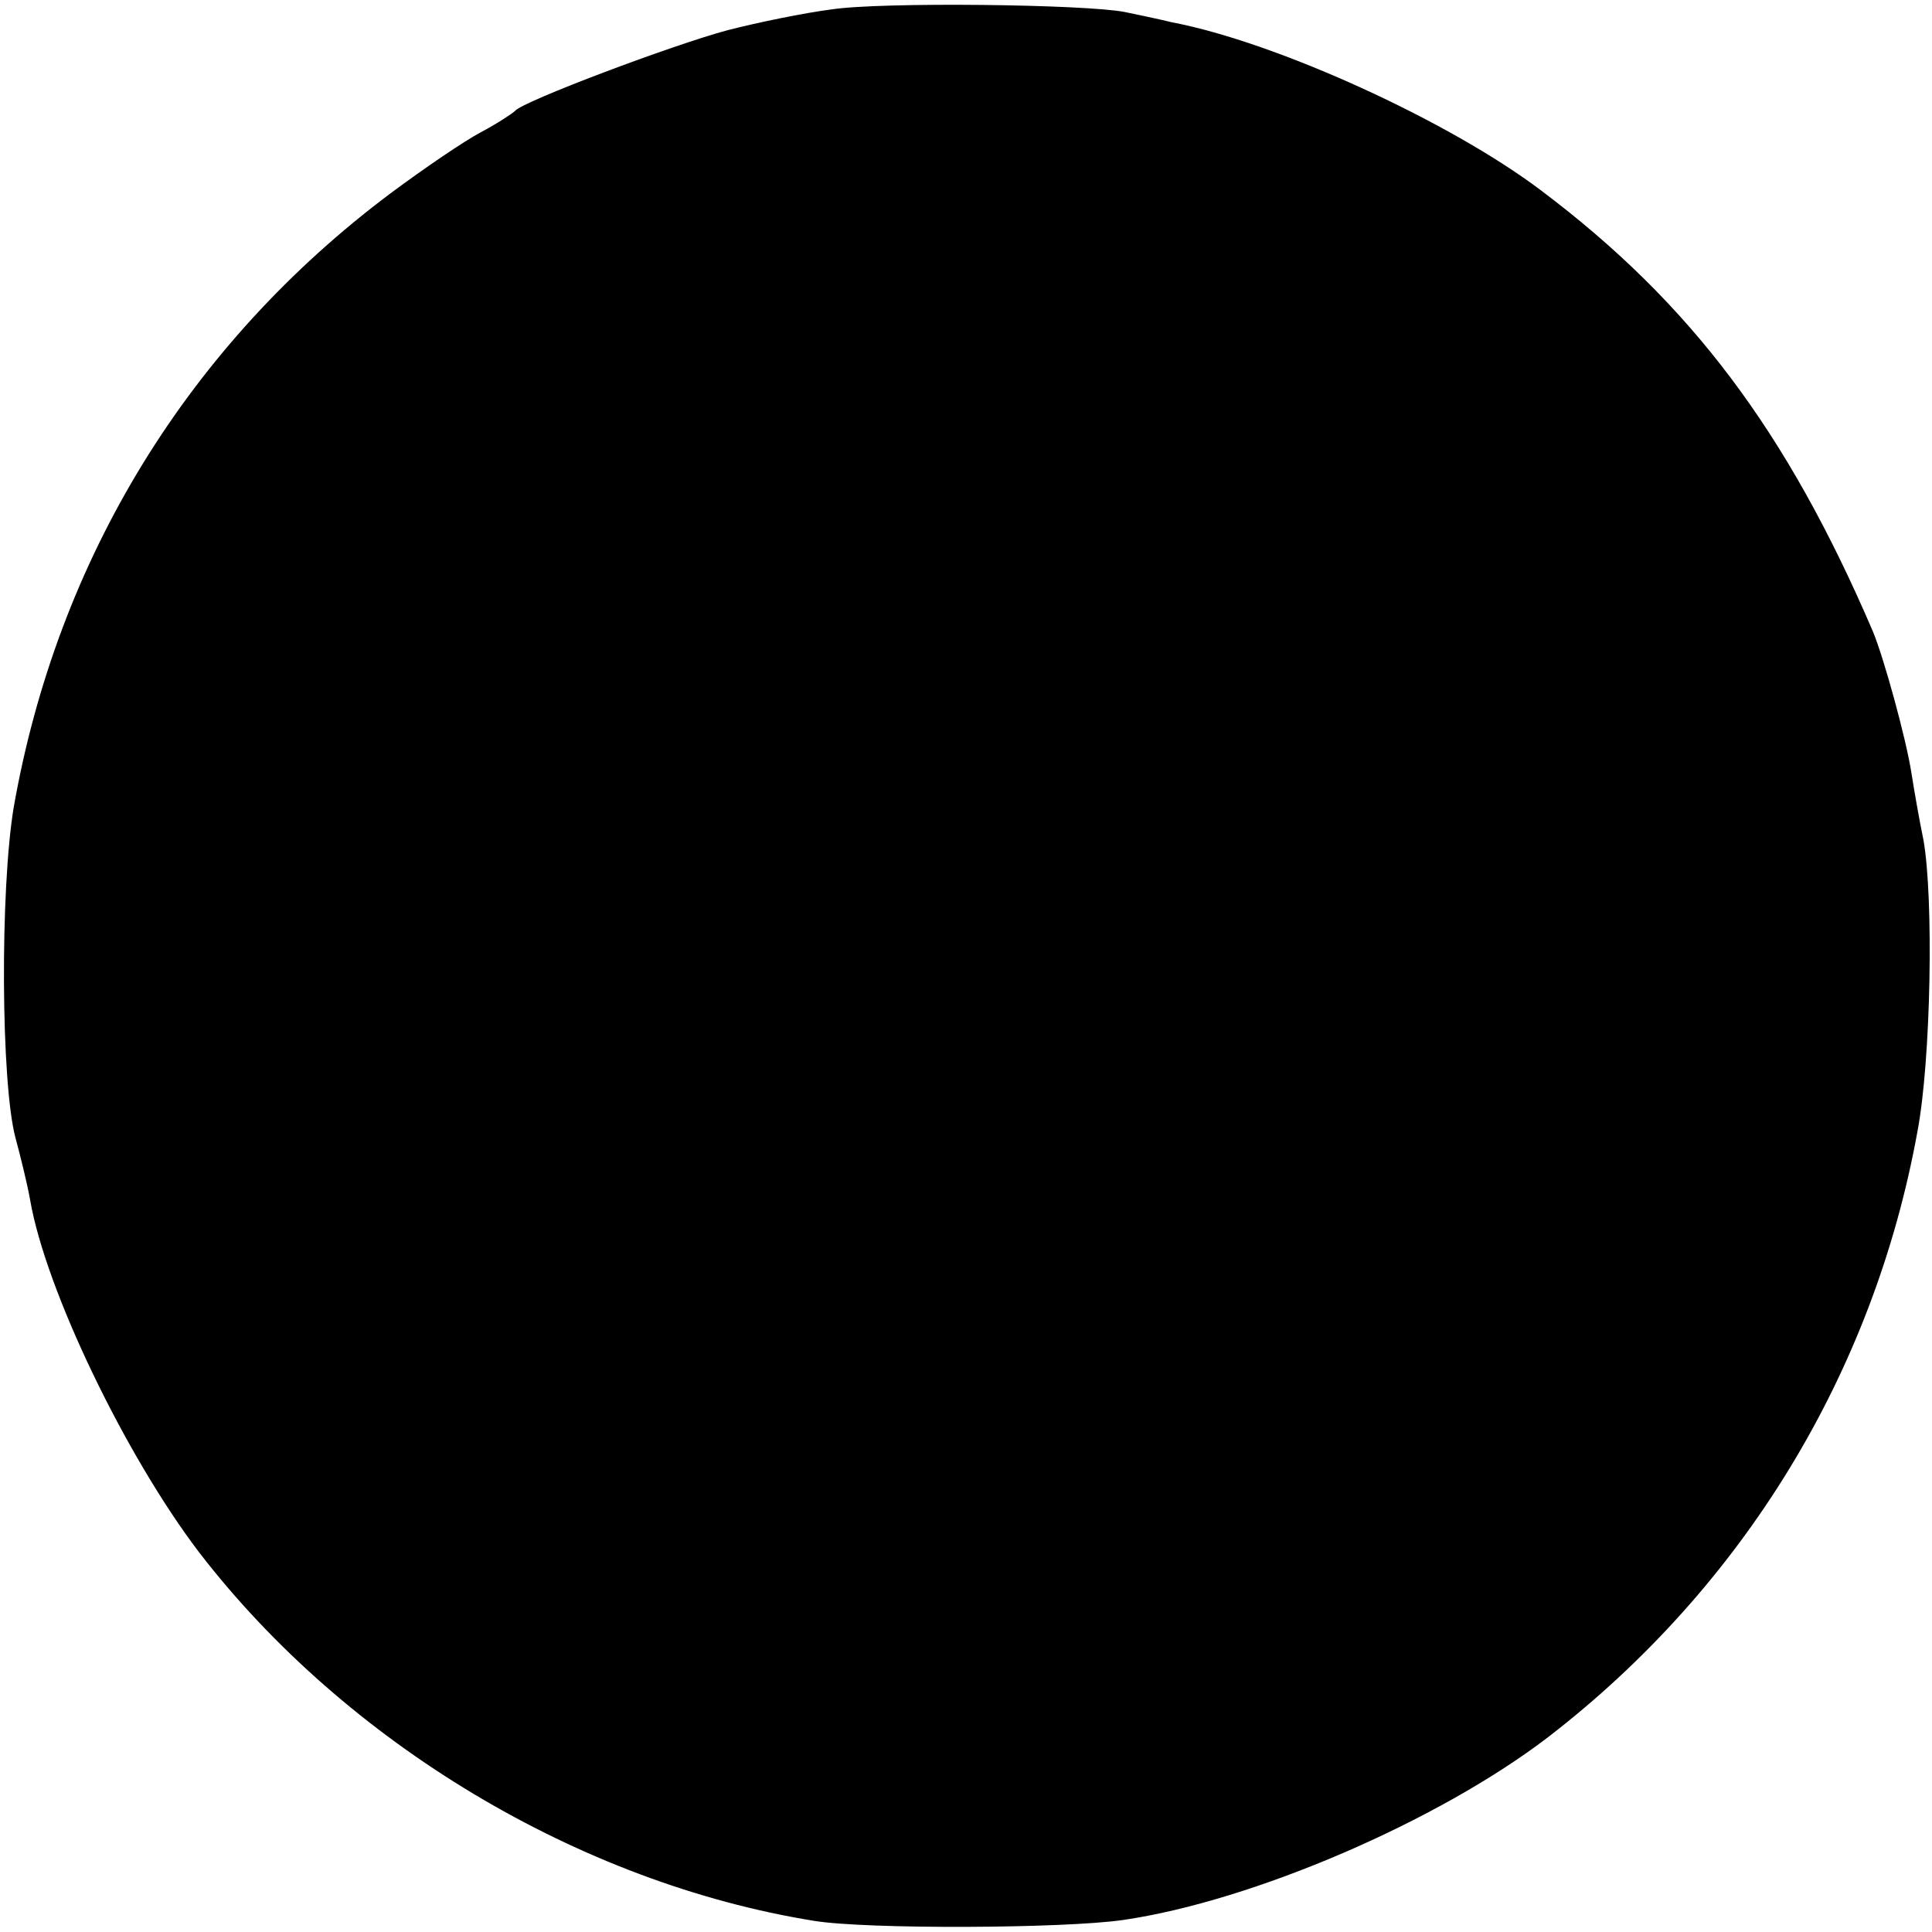 <?xml version="1.0" standalone="no"?>
<!DOCTYPE svg PUBLIC "-//W3C//DTD SVG 20010904//EN"
 "http://www.w3.org/TR/2001/REC-SVG-20010904/DTD/svg10.dtd">
<svg version="1.0" xmlns="http://www.w3.org/2000/svg"
 width="225pt" height="225pt" viewBox="0 0 225 225"
 preserveAspectRatio="xMidYMid meet">
<g transform="translate(0,225) scale(0.1,-0.1)"
fill="#000000" stroke="none">
<path d="M968 2239 c-31 -4 -85 -15 -120 -24 -64 -17 -239 -83 -248 -94 -3 -3
-21 -15 -40 -25 -19 -10 -66 -42 -105 -71 -235 -176 -388 -425 -439 -715 -16
-96 -15 -321 2 -385 6 -22 14 -55 17 -72 18 -105 111 -298 197 -411 171 -222
443 -385 716 -429 61 -10 291 -9 360 1 151 22 367 115 495 213 227 175 379
424 430 705 16 84 19 273 7 340 -5 24 -11 59 -14 78 -6 39 -32 134 -45 165
-100 233 -212 382 -386 513 -107 81 -309 173 -430 196 -16 4 -41 9 -55 12 -45
9 -284 12 -342 3z"/>
</g>
</svg>
